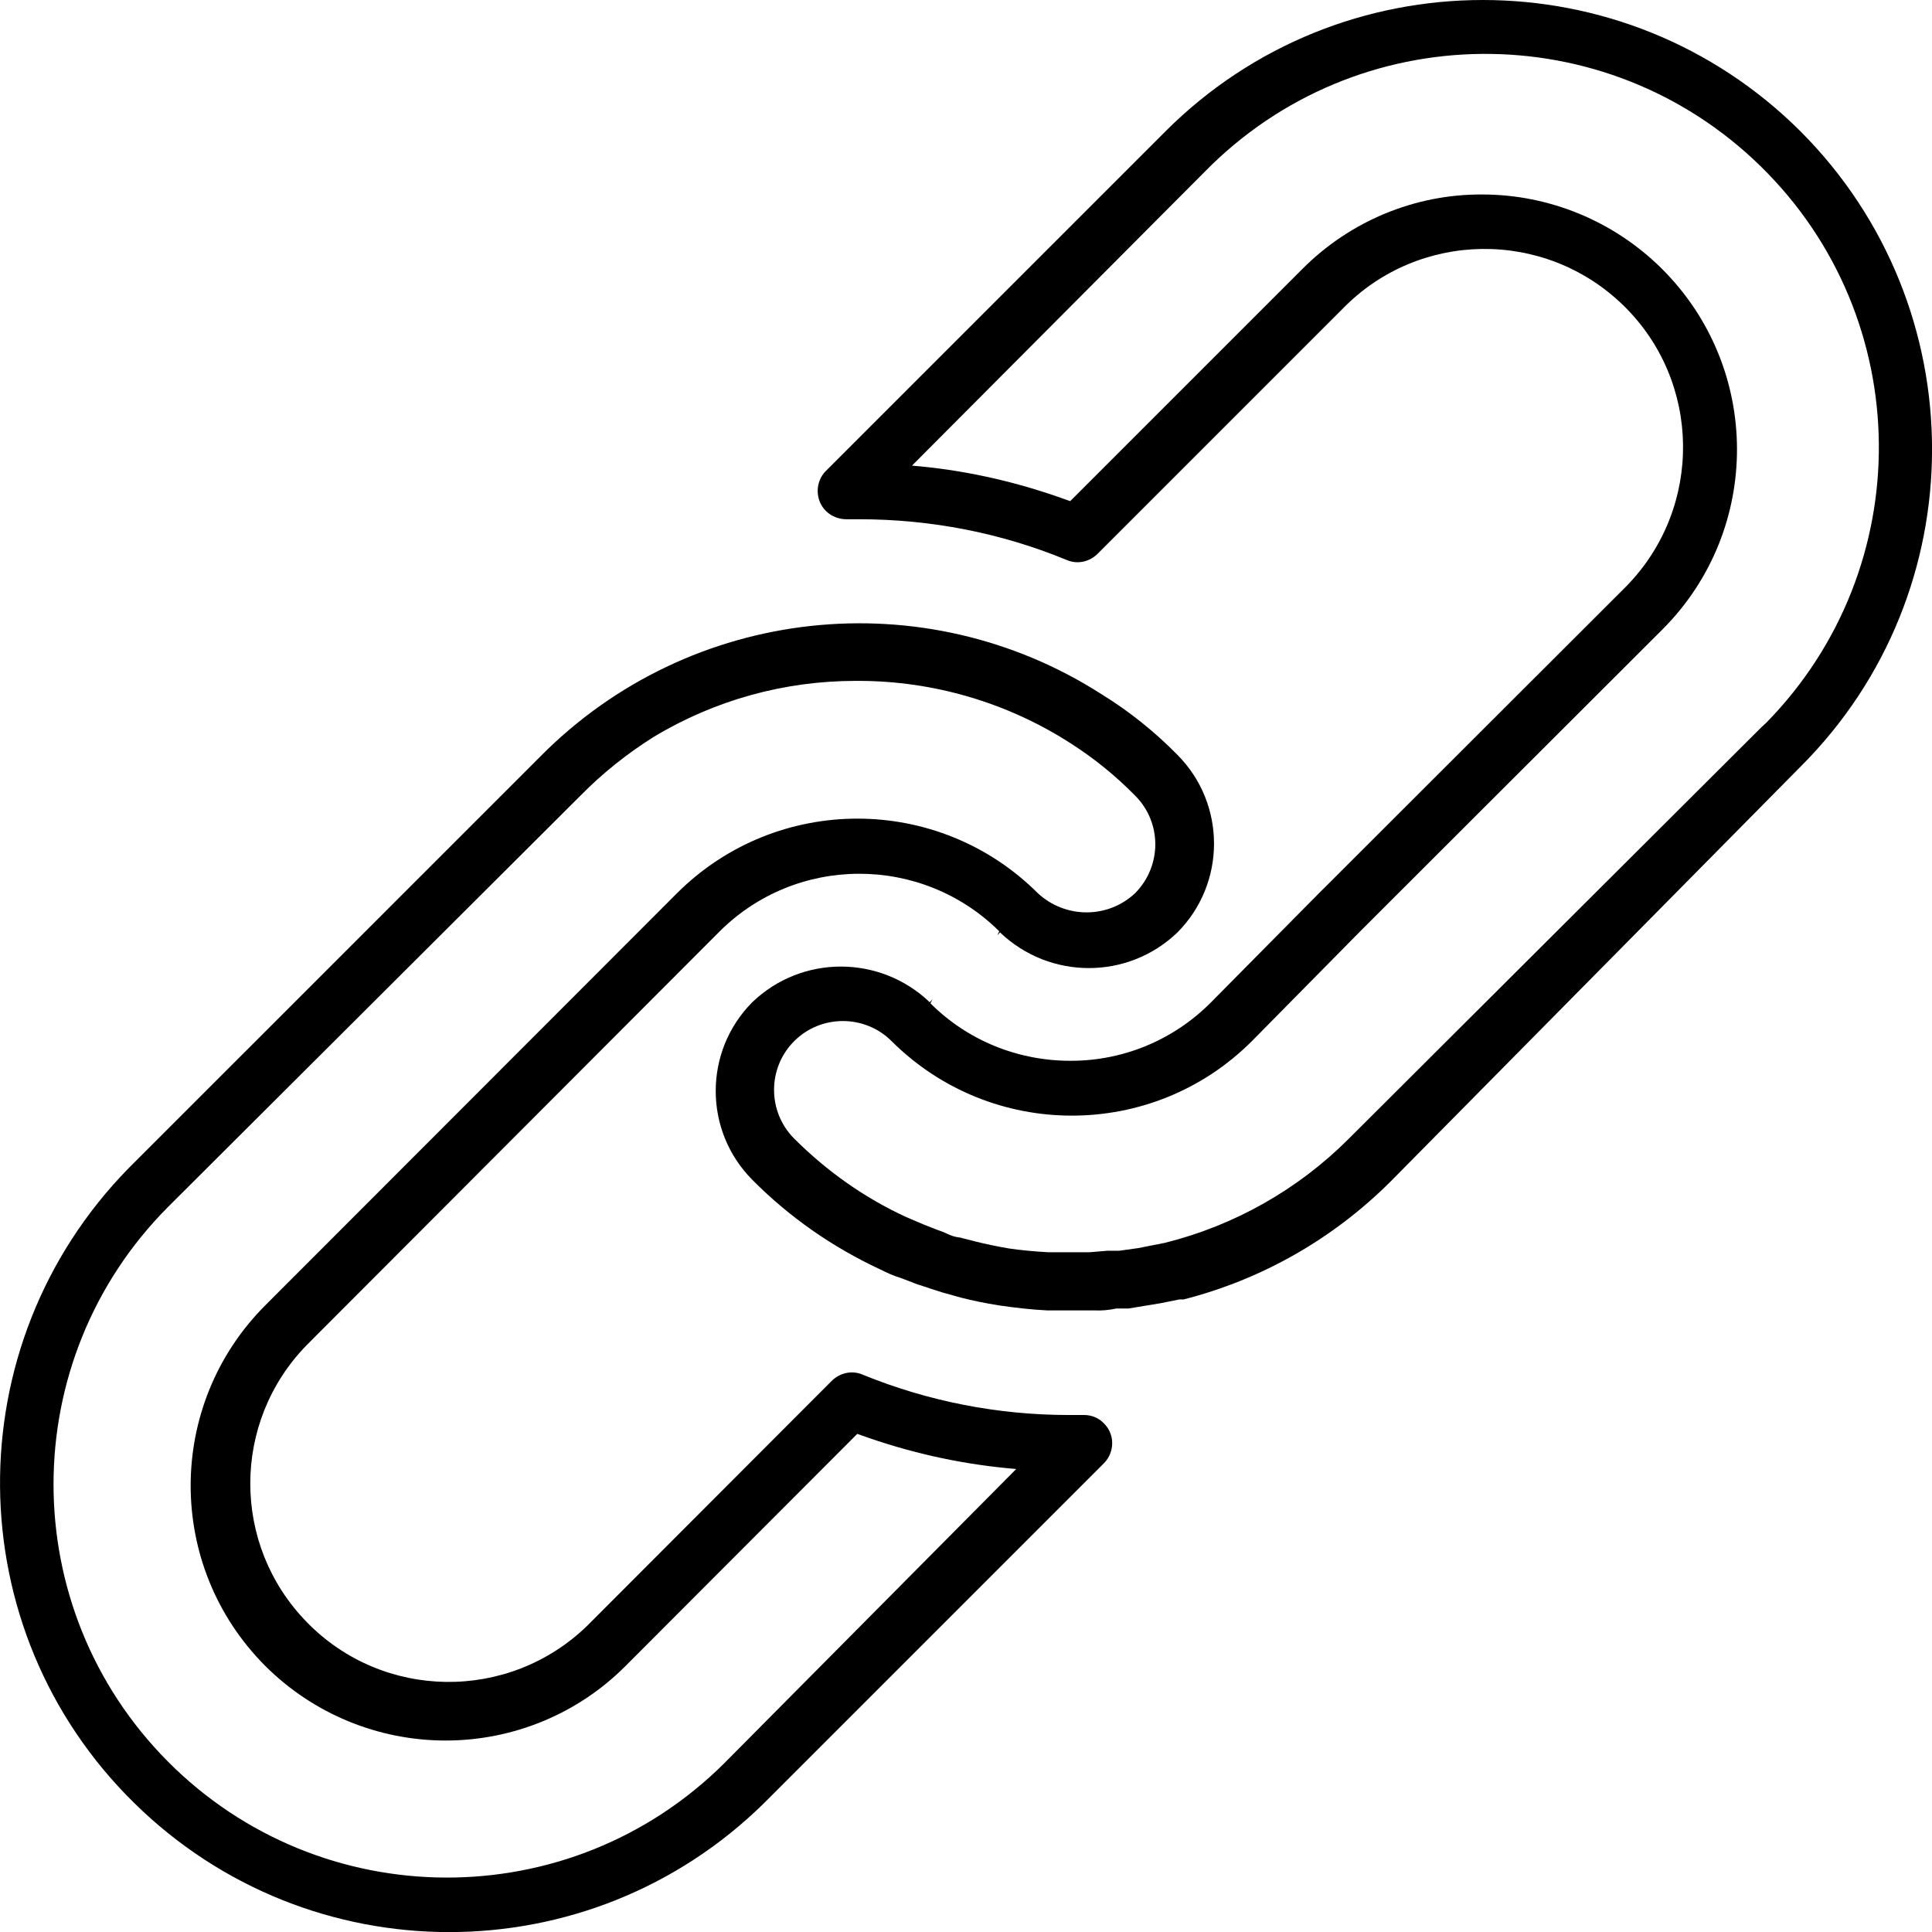 <?xml version="1.0" encoding="utf-8"?>
<!-- Generator: Adobe Illustrator 23.0.0, SVG Export Plug-In . SVG Version: 6.00 Build 0)  -->
<svg version="1.1" id="Capa_1" xmlns="http://www.w3.org/2000/svg" xmlns:xlink="http://www.w3.org/1999/xlink" x="0px" y="0px"
	 viewBox="0 0 511.6 511.6" style="enable-background:new 0 0 511.6 511.6;" xml:space="preserve">
<g>
	<g id="Layer_1">
		<path d="M287.1,374.7h-4c-18.8,0-37.3-3.6-54.7-10.7c-2.8-1.2-6-0.5-8.2,1.7l-64.7,64.8c-20.8,20.2-54.1,19.8-74.3-1
			c-19.9-20.4-19.9-52.9,0-73.3l109.1-109.3c20.4-20.6,53.7-20.7,74.3-0.3l-0.5,1.1l0.7-0.8c13.2,12.6,33.9,12.6,47,0
			c12.9-13,12.9-34,0-47c-6-6.1-12.7-11.5-20-16c-47.2-30.3-109.1-23.5-148.6,16.3L34.1,309.3c-46,46.9-45.4,122.2,1.5,168.2
			c46.3,45.5,120.4,45.5,166.7,0l90-90c2.9-2.9,3-7.7,0-10.6C291,375.5,289.1,374.7,287.1,374.7L287.1,374.7z M191.7,467
			c-40.8,40.5-106.8,40.2-147.3-0.6c-40.3-40.6-40.3-106.1,0-146.7l109.3-109c5.8-5.9,12.3-11.1,19.3-15.5
			c16.2-9.8,34.7-14.9,53.6-14.9h0.7c19.8,0,39.3,5.7,56,16.4c6.3,4,12.1,8.7,17.3,14c7.1,7.1,7.1,18.6,0,25.8
			c-7.2,6.8-18.5,6.8-25.8,0c-26.4-26.3-69.1-26.3-95.5,0l-109,109.1c-26.4,26.4-26.4,69.1-0.1,95.5c12.7,12.7,29.9,19.8,47.8,19.8
			l0,0c17.9,0,35.1-7.1,47.7-19.8l61.3-61.4l0.6,0.2c12.7,4.6,25.8,7.6,39.3,8.9l2.2,0.2L191.7,467z"/>
		<path d="M476.8,34.8c-46.5-46.4-121.8-46.4-168.2,0l-89.9,89.9c-2.9,2.9-2.9,7.7,0,10.6c1.4,1.4,3.4,2.2,5.4,2.2h3.5
			c18.8,0,37.5,3.6,54.9,10.8c2.8,1.2,6,0.5,8.2-1.7l64.8-64.8c20.2-20.8,53.5-21.2,74.3-1c20.8,20.2,21.2,53.5,1,74.3
			c-0.3,0.3-0.7,0.7-1,1l-81.1,81l-28,28.3c-9.8,9.9-23.1,15.5-37.1,15.5h-0.2c-13.9,0-27.2-5.4-37-15.2l0.5-1.1l-0.7,0.8
			c-13.2-12.6-33.9-12.6-47,0c-12.9,13-12.9,34,0,47c9.8,9.9,21.3,17.9,34,23.8c1.6,0.8,3.3,1.6,5.3,2.2c0.7,0.3,1.4,0.5,2.1,0.8
			c1.1,0.4,2.2,0.9,3.3,1.2c0.9,0.3,1.8,0.6,2.7,0.9c0.9,0.3,1.9,0.6,2.8,0.9l5,1.4c3.1,0.8,6.5,1.5,10.3,2.1
			c4.2,0.6,8.4,1.1,12.6,1.3h12.5c2,0.1,3.9-0.1,5.8-0.5h3.2l8.5-1.4l5-1h1.1c20.8-5.3,39.7-16.1,54.9-31.3l108.6-109.9
			C523.2,156.6,523.2,81.3,476.8,34.8z M466.4,192.6l-109.3,109c-13.4,13.4-30.2,22.9-48.6,27.5l-7.1,1.4l-5,0.7h-3.1l-4.8,0.4
			h-10.9c-3.5-0.2-7-0.5-10.4-1c-3.5-0.6-6.3-1.2-8.7-1.8l-4.3-1.1c-1.2-0.1-2.4-0.5-3.4-1c-0.4-0.2-0.9-0.4-1.4-0.6
			c-1.1-0.4-2-0.7-2.9-1.1l-1.8-0.7l-4.7-2c-11.1-5.1-21.1-12.2-29.7-20.8c-7.1-7.1-7.1-18.7,0-25.8c7.1-7.1,18.7-7.1,25.8,0
			c26.4,26.3,69.1,26.3,95.4,0l29.1-29.5l79.8-79.7c26.2-26.4,26.1-69.1-0.4-95.4c-12.6-12.5-29.7-19.6-47.5-19.6l0,0
			c-17.9-0.1-35.1,7.1-47.7,19.8l-61.4,61.4l-0.6-0.2c-12.6-4.6-25.7-7.7-39.1-9l-2.2-0.2l77.5-77.8c40.3-41.1,106.2-41.7,147.3-1.4
			s41.7,106.2,1.4,147.3C467.4,191.7,466.9,192.1,466.4,192.6L466.4,192.6z"/>
	</g>
</g>
</svg>
